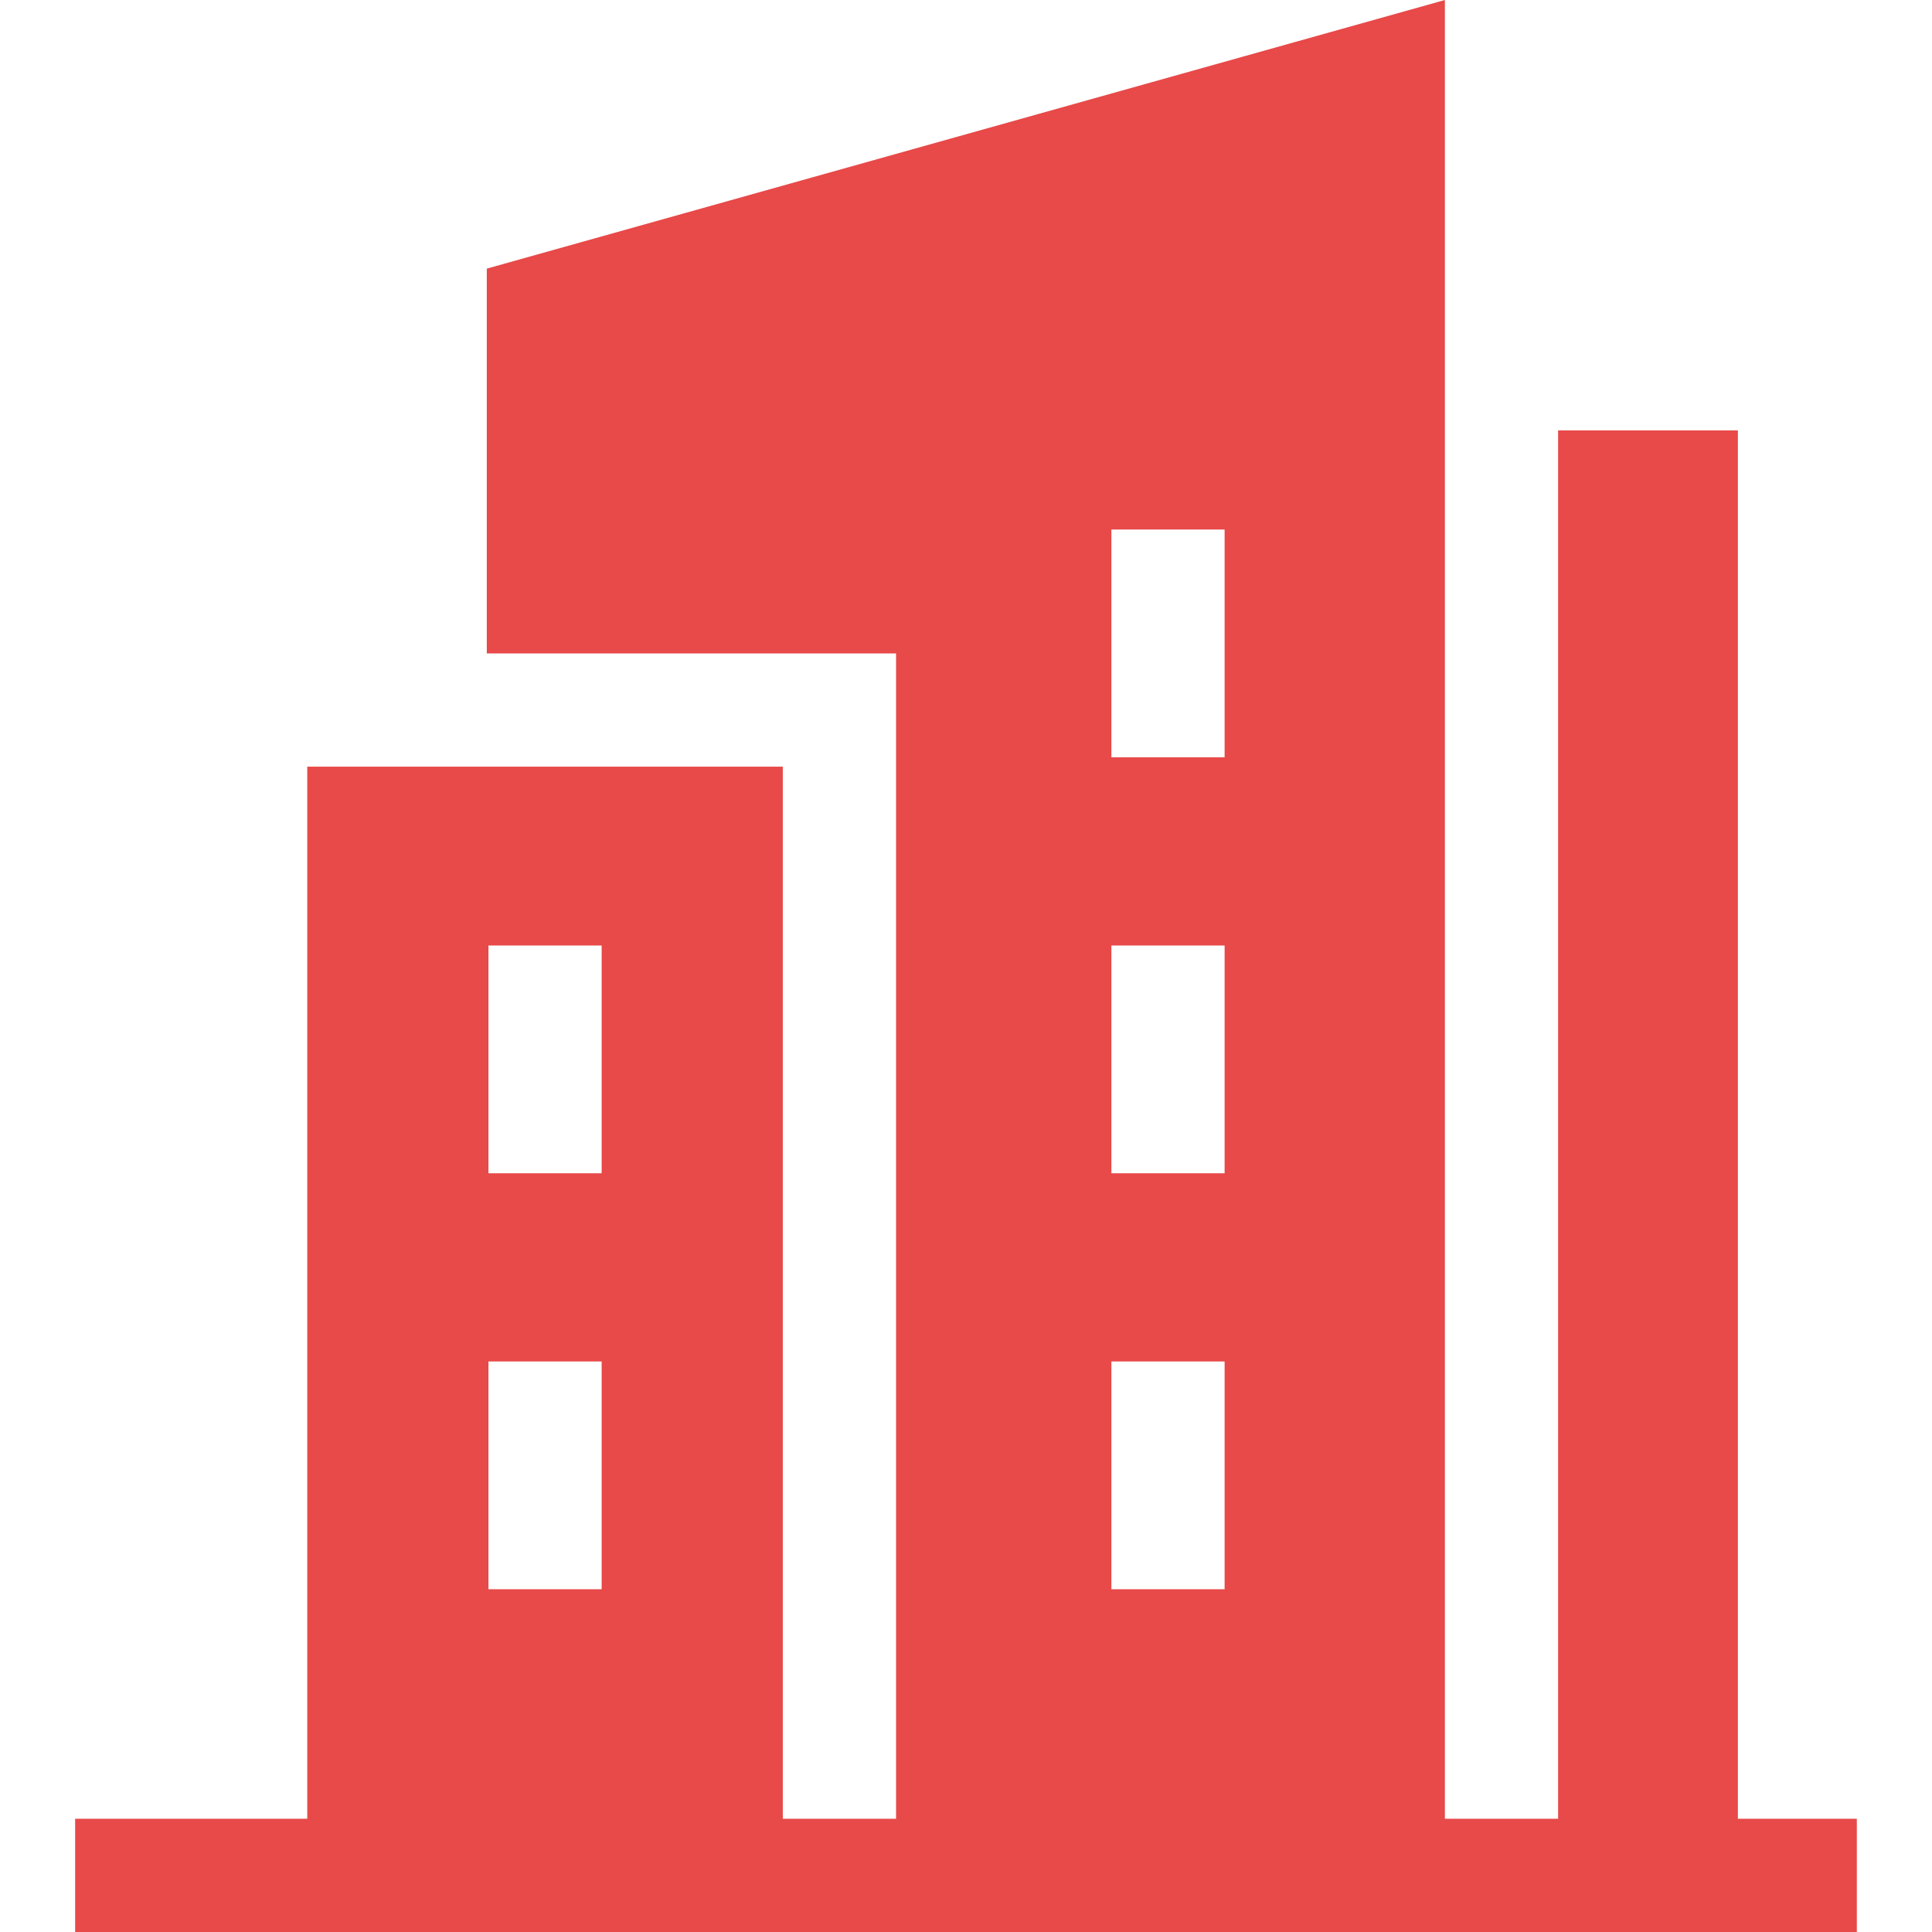 <svg width="55" height="55" viewBox="0 0 55 55" fill="none" xmlns="http://www.w3.org/2000/svg">
<g clip-path="url(#clip0_179_414)">
<path d="M49.474 51.776V12.252H44.356V51.776H41.133V0L13.858 7.647V18.602H25.509V51.776H22.285V21.826H8.747V51.776H2.139V55H52.86V51.776H49.474ZM31.639 33.4V26.916H34.862V33.4H31.639ZM34.862 38.758V45.242H31.639V38.758H34.862ZM31.639 21.559V15.075H34.862V21.559H31.639ZM13.905 26.916H17.128V33.4H13.905V26.916ZM13.905 38.758H17.128V45.242H13.905V38.758Z" fill="#E84949"/>
</g>
<defs>
<clipPath id="clip0_179_414">
<rect width="55" height="55" fill="white"/>
</clipPath>
</defs>
</svg>
